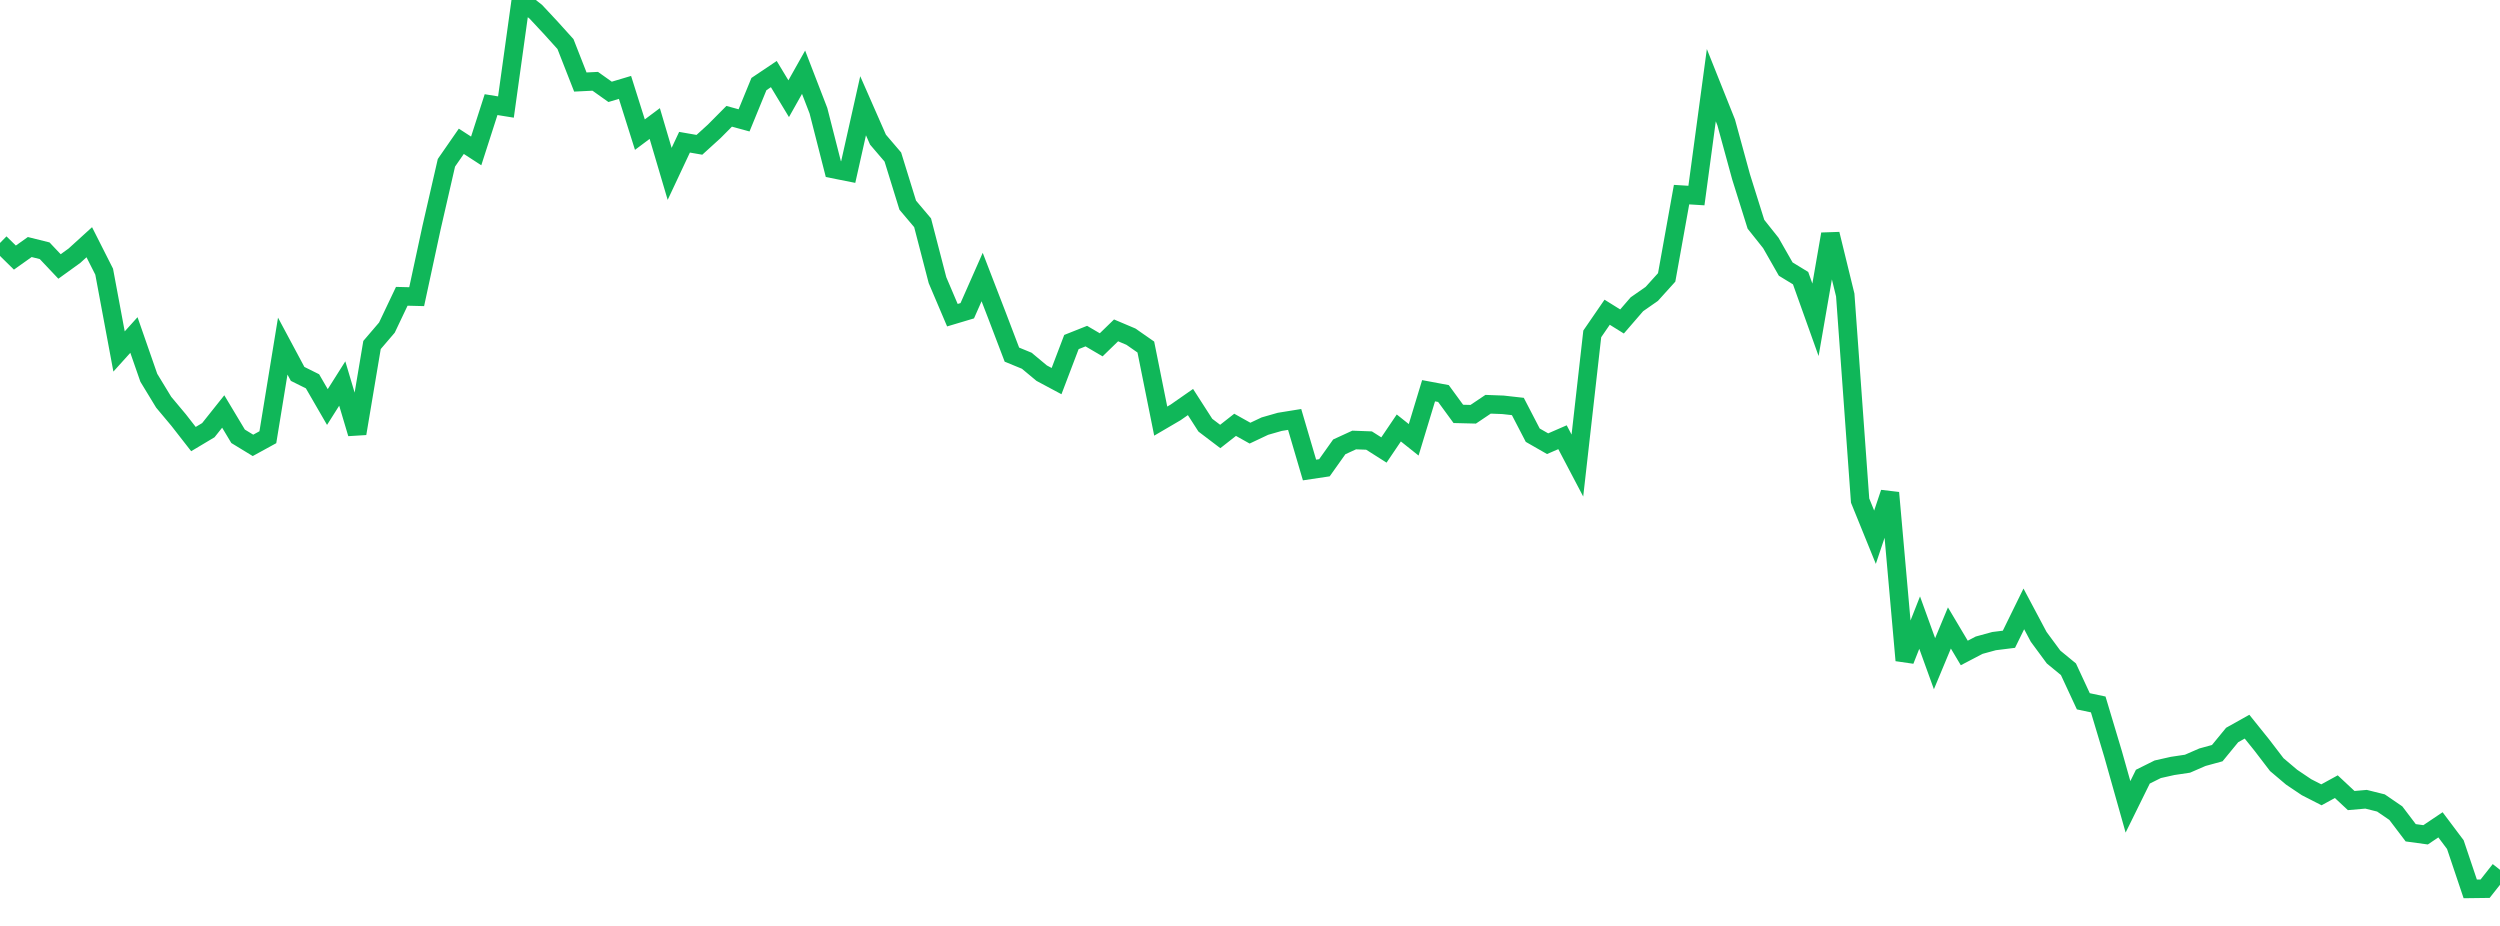 <?xml version="1.0" standalone="no"?>
<!DOCTYPE svg PUBLIC "-//W3C//DTD SVG 1.1//EN" "http://www.w3.org/Graphics/SVG/1.1/DTD/svg11.dtd">
<svg width="135" height="50" viewBox="0 0 135 50" preserveAspectRatio="none" class="sparkline" xmlns="http://www.w3.org/2000/svg"
xmlns:xlink="http://www.w3.org/1999/xlink"><path  class="sparkline--line" d="M 0 13.12 L 0 13.12 L 0.804 13.91 L 1.607 13.34 L 2.411 13.54 L 3.214 14.39 L 4.018 13.81 L 4.821 13.08 L 5.625 14.67 L 6.429 18.98 L 7.232 18.09 L 8.036 20.4 L 8.839 21.72 L 9.643 22.68 L 10.446 23.71 L 11.25 23.23 L 12.054 22.22 L 12.857 23.56 L 13.661 24.05 L 14.464 23.61 L 15.268 18.69 L 16.071 20.19 L 16.875 20.59 L 17.679 21.98 L 18.482 20.71 L 19.286 23.41 L 20.089 18.63 L 20.893 17.69 L 21.696 16 L 22.5 16.02 L 23.304 12.29 L 24.107 8.79 L 24.911 7.63 L 25.714 8.15 L 26.518 5.65 L 27.321 5.78 L 28.125 0 L 28.929 0.63 L 29.732 1.49 L 30.536 2.38 L 31.339 4.43 L 32.143 4.39 L 32.946 4.96 L 33.75 4.72 L 34.554 7.27 L 35.357 6.67 L 36.161 9.39 L 36.964 7.68 L 37.768 7.82 L 38.571 7.09 L 39.375 6.28 L 40.179 6.5 L 40.982 4.54 L 41.786 4 L 42.589 5.33 L 43.393 3.9 L 44.196 5.98 L 45 9.13 L 45.804 9.29 L 46.607 5.71 L 47.411 7.54 L 48.214 8.48 L 49.018 11.08 L 49.821 12.03 L 50.625 15.13 L 51.429 17.02 L 52.232 16.78 L 53.036 14.96 L 53.839 17.04 L 54.643 19.15 L 55.446 19.48 L 56.25 20.15 L 57.054 20.58 L 57.857 18.47 L 58.661 18.15 L 59.464 18.62 L 60.268 17.84 L 61.071 18.18 L 61.875 18.74 L 62.679 22.74 L 63.482 22.27 L 64.286 21.71 L 65.089 22.96 L 65.893 23.57 L 66.696 22.94 L 67.5 23.39 L 68.304 23.01 L 69.107 22.78 L 69.911 22.65 L 70.714 25.38 L 71.518 25.26 L 72.321 24.13 L 73.125 23.76 L 73.929 23.79 L 74.732 24.3 L 75.536 23.11 L 76.339 23.75 L 77.143 21.1 L 77.946 21.25 L 78.75 22.35 L 79.554 22.37 L 80.357 21.83 L 81.161 21.86 L 81.964 21.95 L 82.768 23.5 L 83.571 23.96 L 84.375 23.61 L 85.179 25.14 L 85.982 18.03 L 86.786 16.86 L 87.589 17.36 L 88.393 16.43 L 89.196 15.87 L 90 14.98 L 90.804 10.51 L 91.607 10.56 L 92.411 4.6 L 93.214 6.61 L 94.018 9.55 L 94.821 12.11 L 95.625 13.12 L 96.429 14.53 L 97.232 15.02 L 98.036 17.27 L 98.839 12.64 L 99.643 15.93 L 100.446 27.03 L 101.25 29.01 L 102.054 26.61 L 102.857 35.66 L 103.661 33.62 L 104.464 35.84 L 105.268 33.91 L 106.071 35.26 L 106.875 34.84 L 107.679 34.62 L 108.482 34.52 L 109.286 32.88 L 110.089 34.39 L 110.893 35.48 L 111.696 36.14 L 112.5 37.87 L 113.304 38.04 L 114.107 40.72 L 114.911 43.57 L 115.714 41.94 L 116.518 41.54 L 117.321 41.36 L 118.125 41.24 L 118.929 40.89 L 119.732 40.67 L 120.536 39.69 L 121.339 39.24 L 122.143 40.24 L 122.946 41.29 L 123.75 41.97 L 124.554 42.51 L 125.357 42.92 L 126.161 42.48 L 126.964 43.23 L 127.768 43.16 L 128.571 43.36 L 129.375 43.91 L 130.179 44.97 L 130.982 45.08 L 131.786 44.54 L 132.589 45.61 L 133.393 48 L 134.196 47.99 L 135 46.97" fill="none" stroke-width="1" stroke="#10b759"></path></svg>
